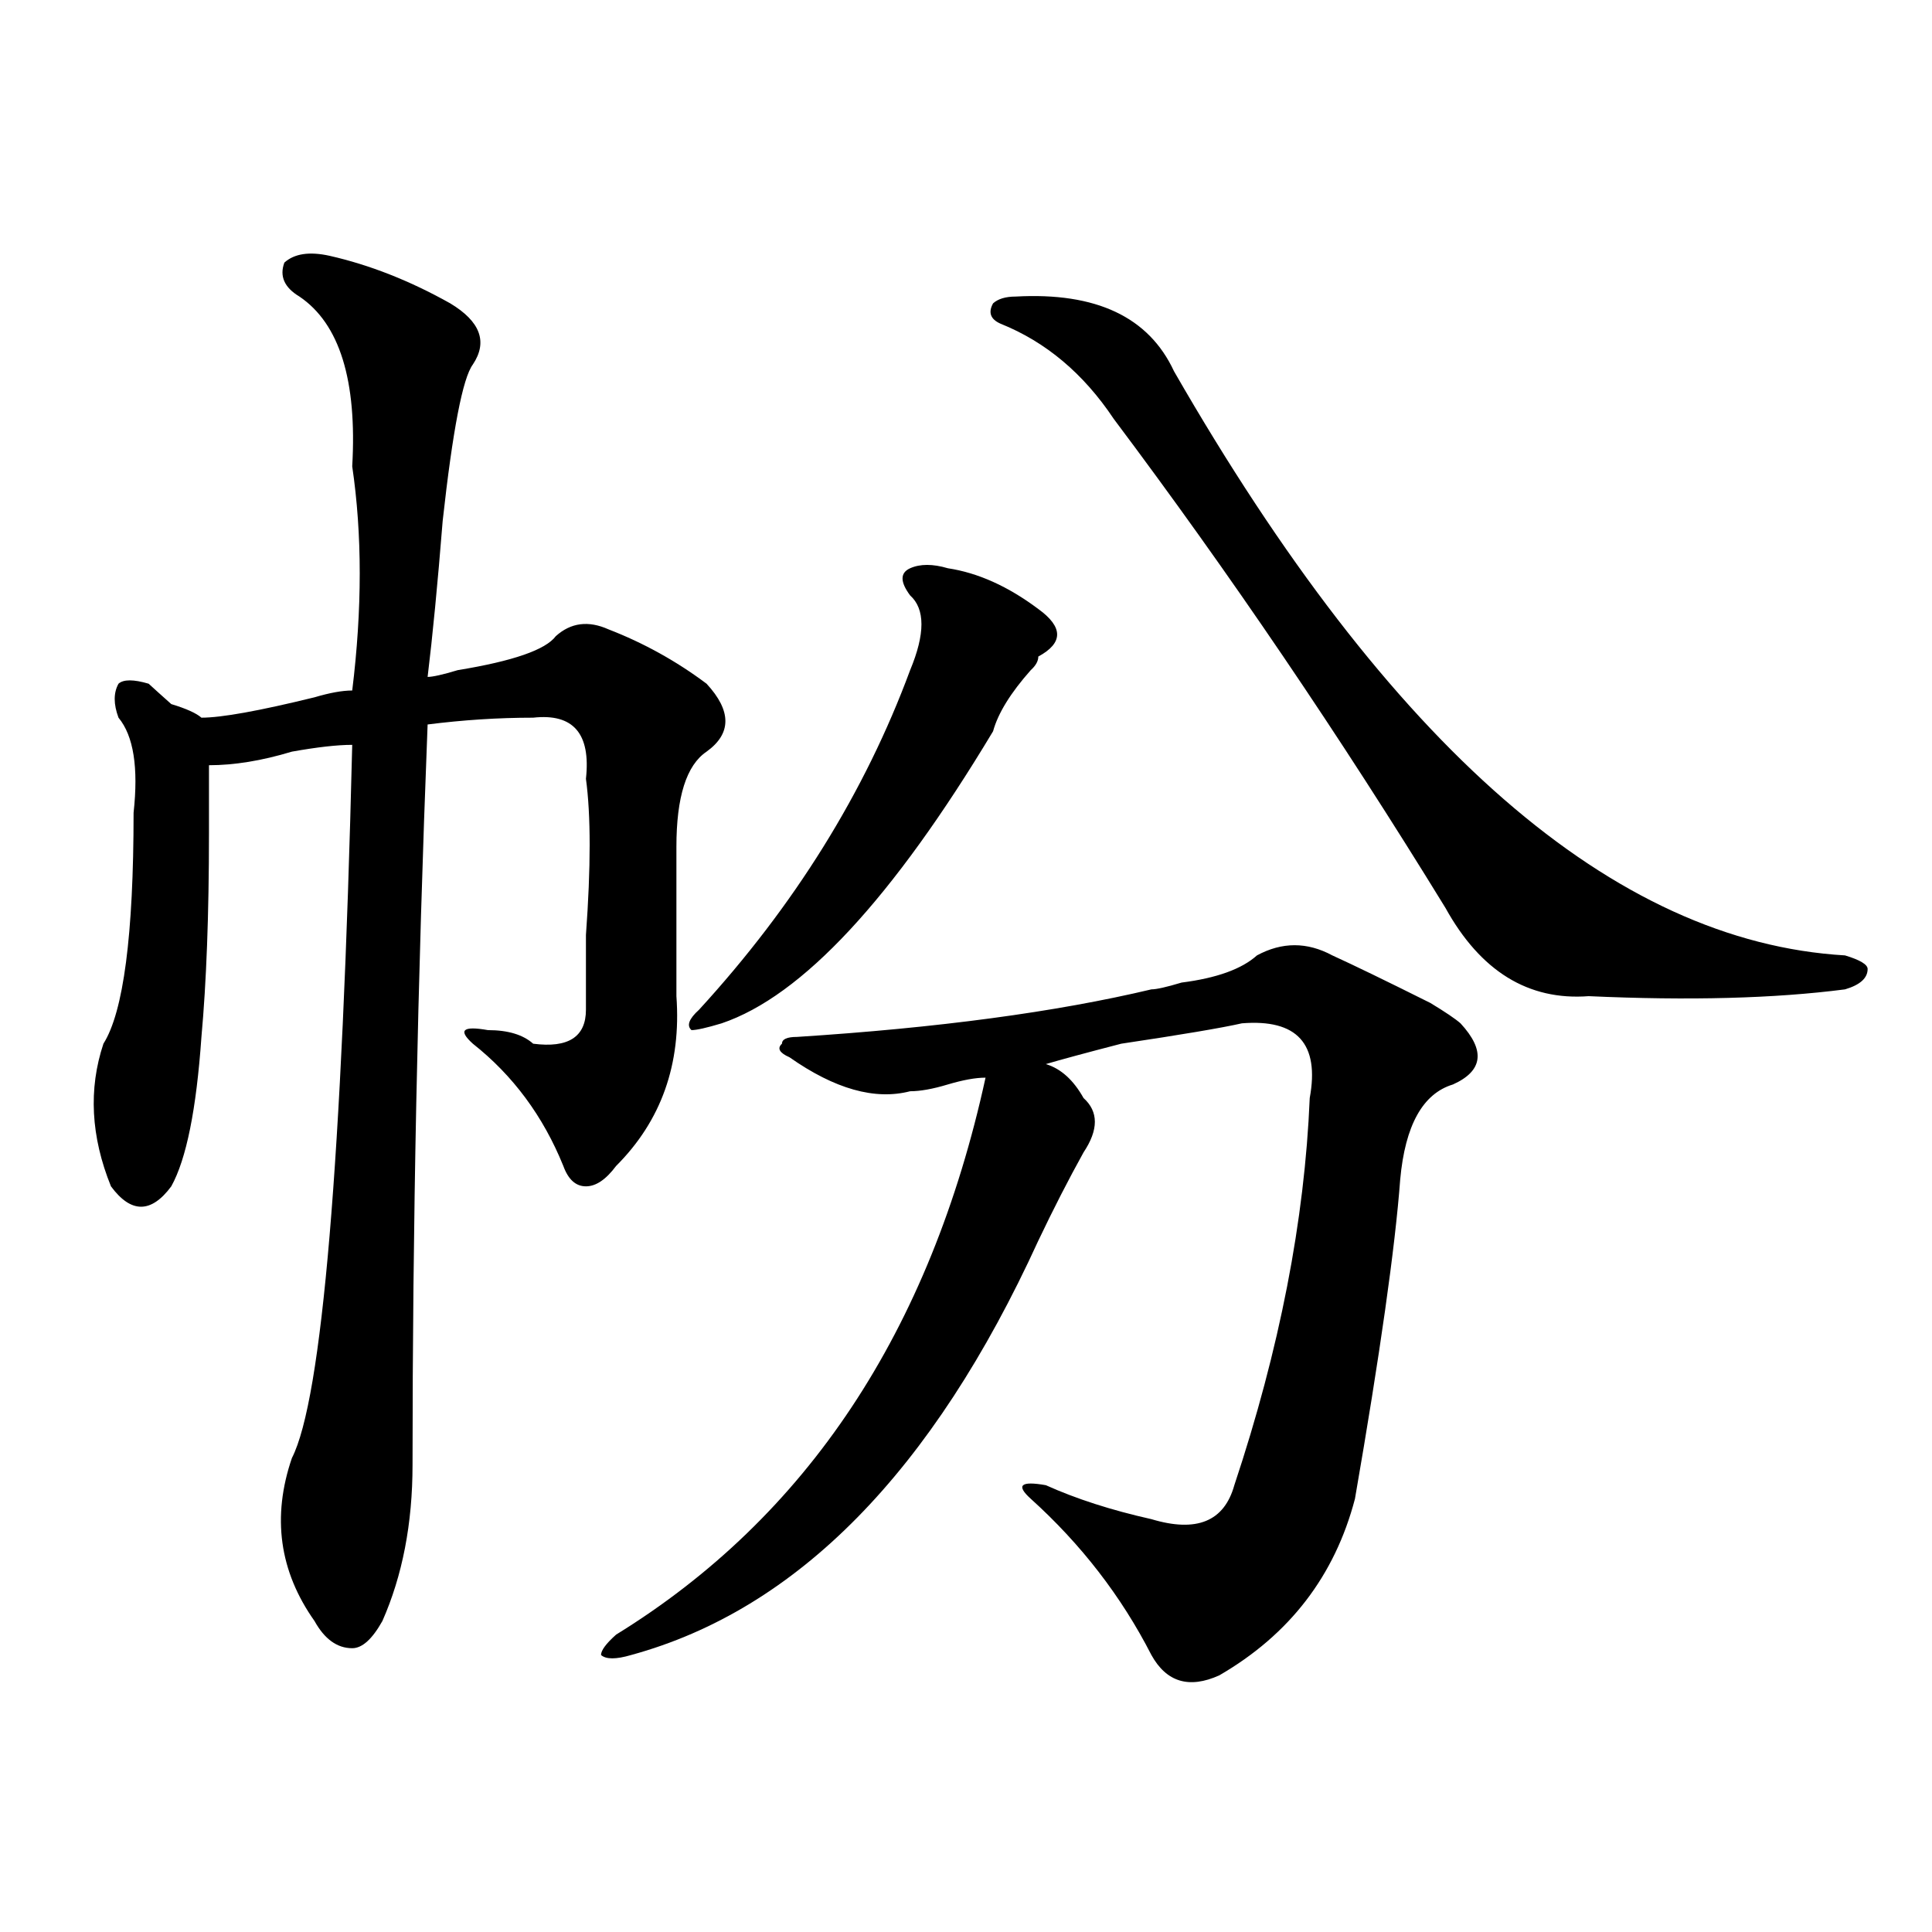 <?xml version="1.0" encoding="utf-8"?>
<!-- Generator: Adobe Illustrator 16.0.0, SVG Export Plug-In . SVG Version: 6.00 Build 0)  -->
<!DOCTYPE svg PUBLIC "-//W3C//DTD SVG 1.1//EN" "http://www.w3.org/Graphics/SVG/1.1/DTD/svg11.dtd">
<svg version="1.1" id="图层_1" xmlns="http://www.w3.org/2000/svg" xmlns:xlink="http://www.w3.org/1999/xlink" x="0px" y="0px"
	 width="1000px" height="1000px" viewBox="0 0 1000 1000" enable-background="new 0 0 1000 1000" xml:space="preserve">
<path d="M170.605,132.406c20.792,4.724,41.585,12.909,62.438,24.609c15.609,9.393,19.512,19.94,11.707,31.641
	c-5.243,7.031-10.427,34.003-15.609,80.859c-2.622,32.849-5.243,59.766-7.805,80.859c2.562,0,7.805-1.154,15.609-3.516
	c28.597-4.669,45.487-10.547,50.73-17.578c7.805-7.031,16.89-8.185,27.316-3.516c18.17,7.031,35.121,16.425,50.73,28.125
	c12.987,14.063,12.987,25.818,0,35.156c-10.427,7.031-15.609,23.456-15.609,49.219c0,16.425,0,42.188,0,77.344
	c2.561,35.156-7.805,64.49-31.219,87.891c-5.243,7.031-10.427,10.547-15.609,10.547c-5.243,0-9.146-3.516-11.707-10.547
	c-10.427-25.763-26.036-46.857-46.828-63.281c-7.805-7.031-5.243-9.338,7.805-7.031c10.366,0,18.171,2.362,23.414,7.031
	c18.171,2.362,27.316-3.516,27.316-17.578c0-9.338,0-22.247,0-38.672c2.562-35.156,2.562-62.073,0-80.859
	c2.562-23.401-6.524-33.948-27.316-31.641c-18.231,0-36.462,1.208-54.633,3.516c-5.243,133.594-7.805,261.365-7.805,383.203
	c0,30.487-5.243,57.404-15.609,80.859c-5.243,9.338-10.427,14.063-15.609,14.063c-7.805,0-14.329-4.724-19.512-14.063
	c-18.231-25.763-22.134-53.888-11.707-84.375c15.609-30.432,25.976-153.479,31.219-369.141c-7.805,0-18.231,1.208-31.219,3.516
	c-15.609,4.724-29.938,7.031-42.926,7.031c0,7.031,0,18.787,0,35.156c0,42.188-1.341,77.344-3.902,105.469
	c-2.622,37.518-7.805,63.281-15.609,77.344c-10.427,14.063-20.853,14.063-31.219,0c-10.427-25.763-11.707-50.372-3.902-73.828
	c10.366-16.37,15.609-56.25,15.609-119.531c2.562-23.401,0-39.825-7.805-49.219c-2.622-7.031-2.622-12.854,0-17.578
	c2.562-2.307,7.805-2.307,15.609,0c2.562,2.362,6.464,5.878,11.707,10.547c7.805,2.362,12.987,4.724,15.609,7.031
	c10.366,0,29.878-3.516,58.535-10.547c7.805-2.307,14.269-3.516,19.512-3.516c5.183-42.188,5.183-80.859,0-116.016
	c2.562-44.495-6.524-73.828-27.316-87.891c-7.805-4.669-10.427-10.547-7.805-17.578
	C152.374,131.252,160.179,130.099,170.605,132.406z M650.594,494.515c12.987-7.031,25.975-7.031,39.023,0
	c10.365,4.724,27.316,12.909,50.73,24.609c7.805,4.724,12.987,8.24,15.609,10.547c12.987,14.063,11.707,24.609-3.902,31.641
	c-15.609,4.724-24.756,21.094-27.316,49.219c-2.622,35.156-10.427,90.253-23.414,165.234
	c-10.427,39.825-33.841,70.313-70.242,91.406c-15.609,7.031-27.316,3.516-35.121-10.547c-15.609-30.487-36.463-57.404-62.438-80.859
	c-7.805-7.031-5.244-9.338,7.805-7.031c15.609,7.031,33.779,12.909,54.633,17.578c23.414,7.031,37.682,1.208,42.926-17.578
	c23.414-70.313,36.401-137.109,39.023-200.391c5.183-28.125-6.524-40.979-35.121-38.672c-10.427,2.362-31.219,5.878-62.438,10.547
	c-18.231,4.724-31.219,8.24-39.023,10.547c7.805,2.362,14.268,8.24,19.512,17.578c7.805,7.031,7.805,16.425,0,28.125
	c-7.805,14.063-15.609,29.333-23.414,45.703c-54.633,119.531-124.875,190.997-210.727,214.453c-7.805,2.307-13.048,2.307-15.609,0
	c0-2.362,2.562-5.878,7.805-10.547c98.839-60.919,162.557-156.995,191.215-288.281c-5.244,0-11.707,1.208-19.512,3.516
	c-7.805,2.362-14.329,3.516-19.512,3.516c-18.231,4.724-39.023-1.154-62.438-17.578c-5.244-2.307-6.524-4.669-3.902-7.031
	c0-2.307,2.561-3.516,7.805-3.516c72.803-4.669,133.96-12.854,183.41-24.609c2.561,0,7.805-1.154,15.609-3.516
	C629.74,506.271,642.789,501.547,650.594,494.515z M361.82,522.64c49.389-53.888,85.852-112.5,109.266-175.781
	c7.805-18.732,7.805-31.641,0-38.672c-5.244-7.031-5.244-11.7,0-14.063c5.183-2.307,11.707-2.307,19.512,0
	c15.609,2.362,31.219,9.393,46.828,21.094c12.987,9.393,12.987,17.578,0,24.609c0,2.362-1.342,4.724-3.902,7.031
	c-10.427,11.755-16.951,22.302-19.512,31.641c-52.072,86.737-98.9,137.109-140.484,151.172c-7.805,2.362-13.049,3.516-15.609,3.516
	C355.296,530.88,356.576,527.365,361.82,522.64z M525.719,153.5c41.584-2.307,68.9,10.547,81.949,38.672
	C719.494,386.74,835.284,487.484,954.977,494.515c7.805,2.362,11.707,4.724,11.707,7.031c0,4.724-3.902,8.24-11.707,10.547
	c-36.463,4.724-80.669,5.878-132.68,3.516c-31.219,2.362-55.975-12.854-74.145-45.703
	c-54.633-89.044-111.888-173.419-171.703-253.125c-15.609-23.401-35.121-39.825-58.535-49.219
	c-5.244-2.307-6.524-5.823-3.902-10.547C516.572,154.708,520.475,153.5,525.719,153.5z"/>
</svg>
